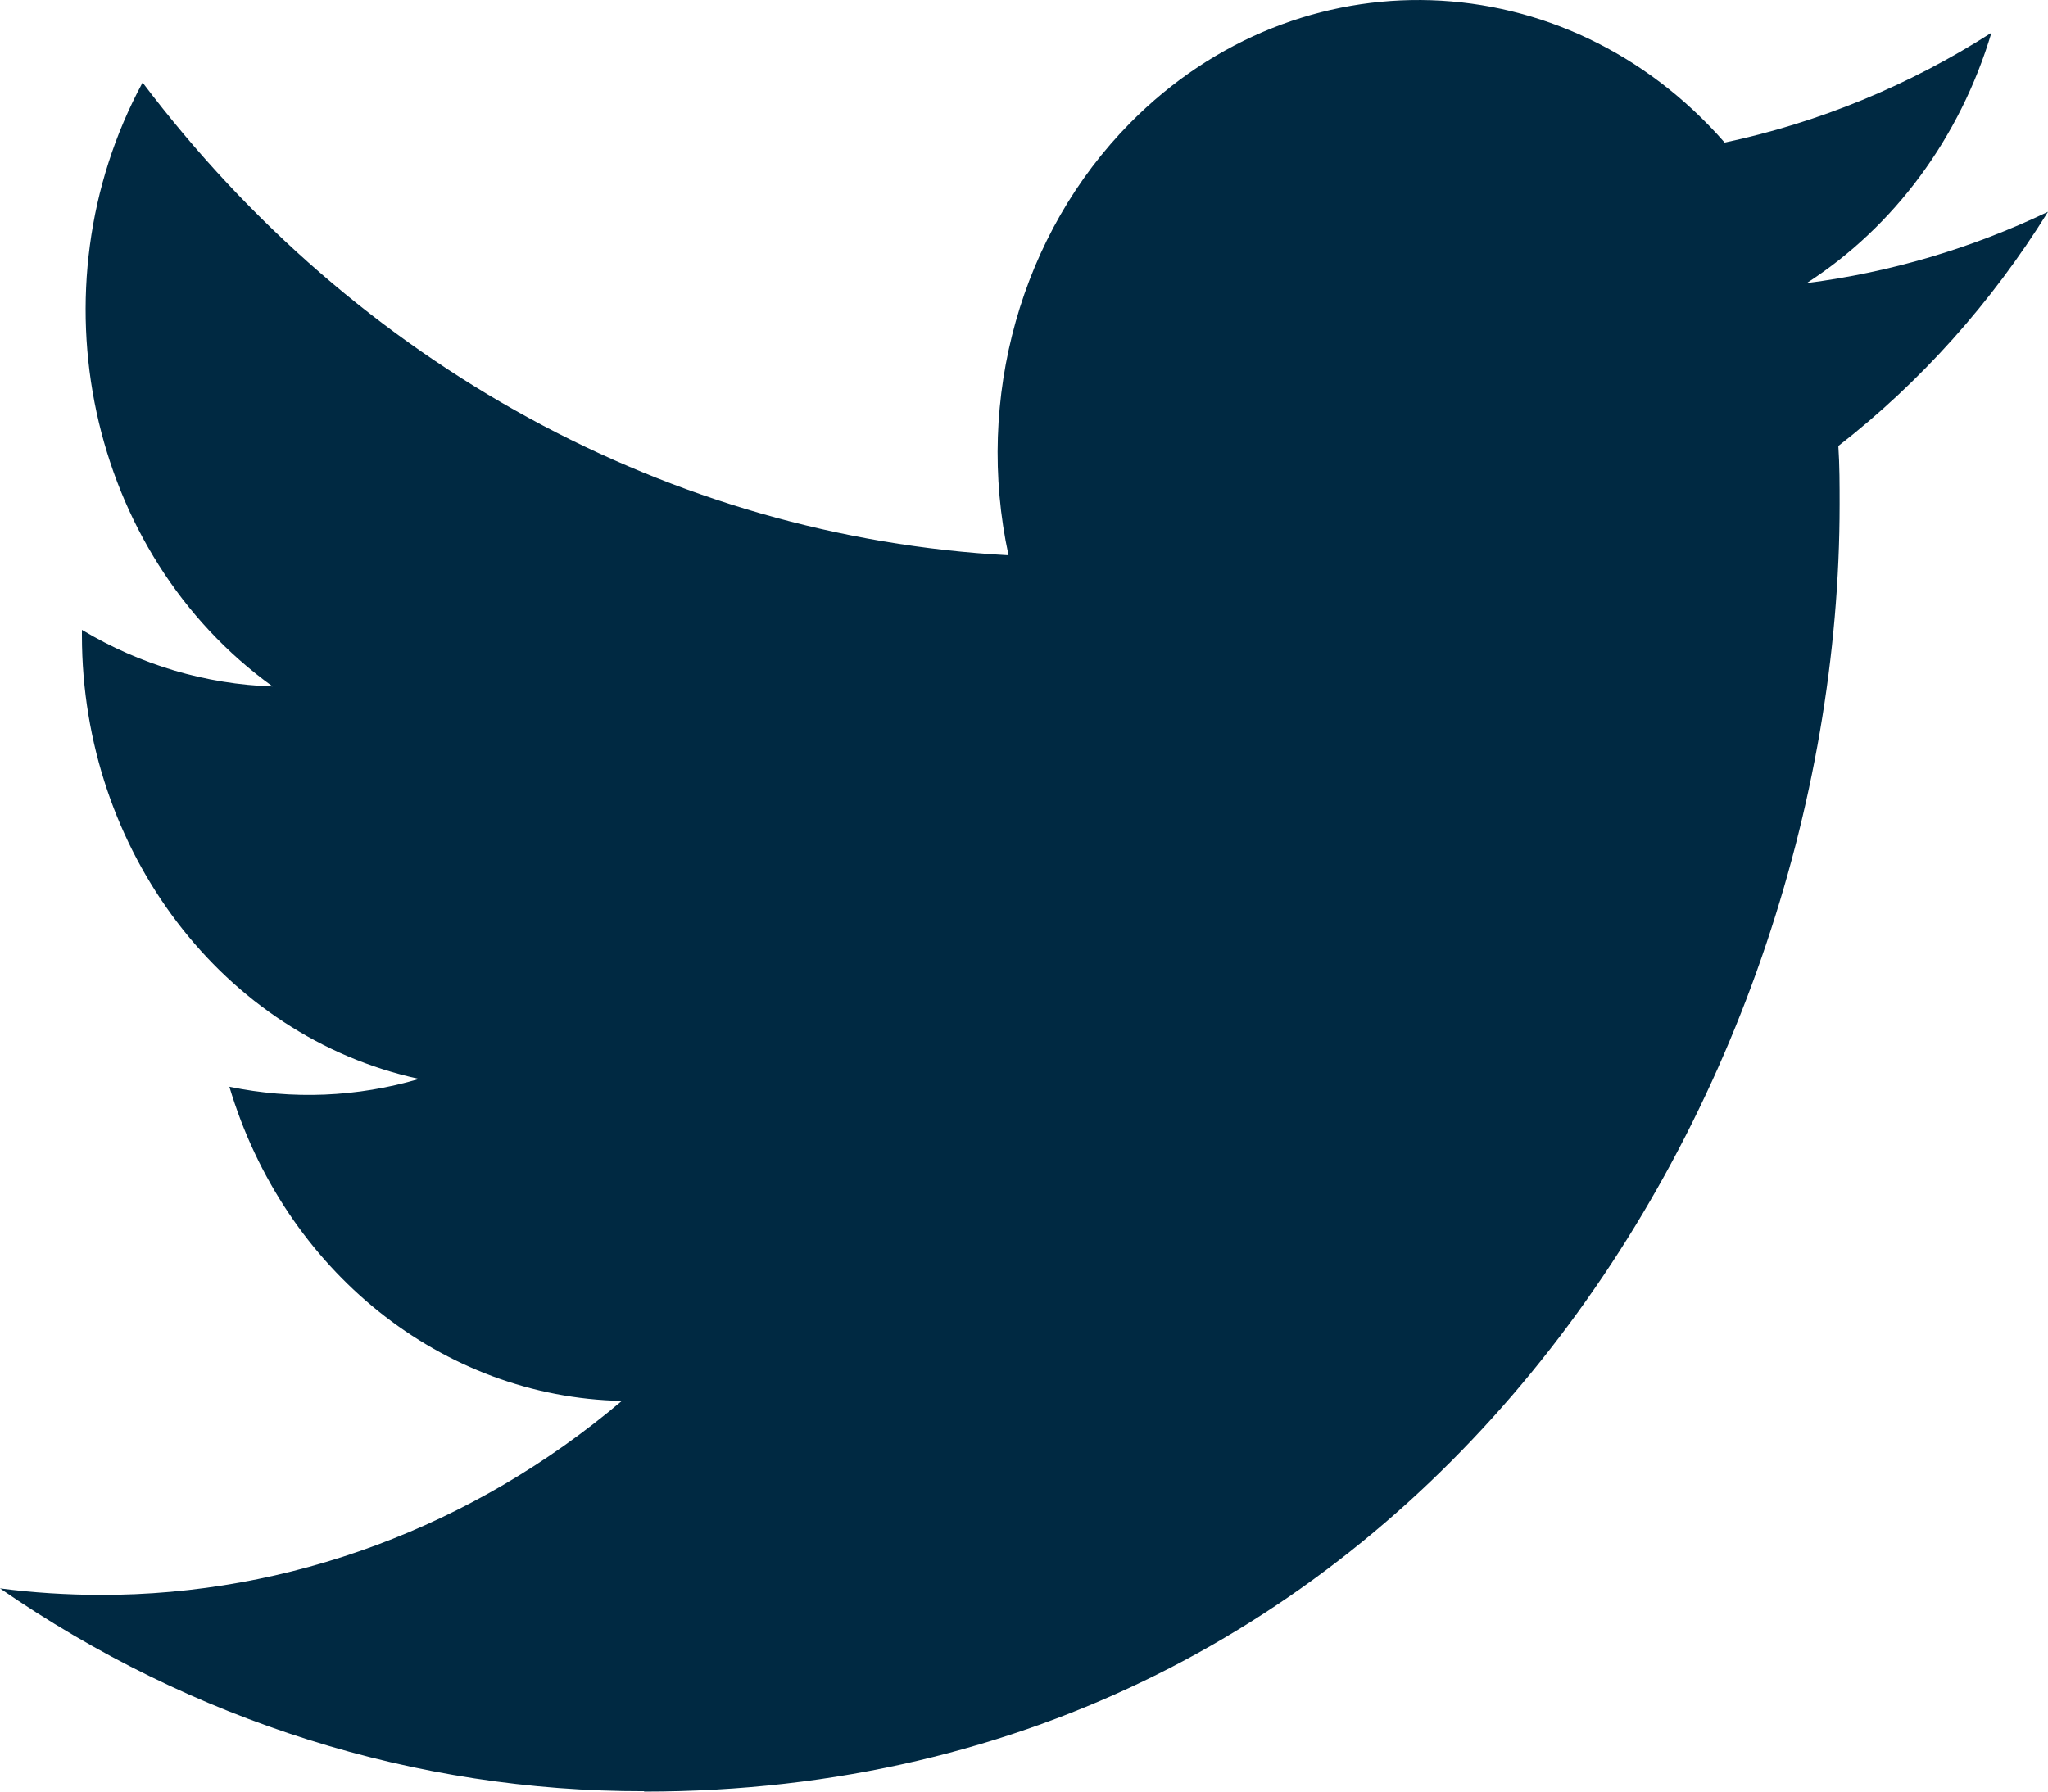 <svg xmlns="http://www.w3.org/2000/svg" width="16" height="14" viewBox="0 0 16 14">
  <path fill="#002942" fill-rule="evenodd" d="M1115.032,675 C1121.07,675 1124.372,669.613 1124.372,664.942 C1124.372,664.789 1124.372,664.636 1124.362,664.485 C1125.005,663.985 1125.559,663.365 1126,662.655 C1125.402,662.941 1124.766,663.129 1124.115,663.212 C1124.8,662.77 1125.313,662.075 1125.558,661.256 C1124.914,661.668 1124.209,661.958 1123.474,662.114 C1122.23,660.691 1120.151,660.622 1118.829,661.961 C1117.977,662.824 1117.614,664.111 1117.879,665.339 C1115.24,665.196 1112.781,663.853 1111.114,661.645 C1110.242,663.261 1110.688,665.326 1112.13,666.364 C1111.608,666.347 1111.097,666.196 1110.64,665.922 L1110.64,665.967 C1110.641,667.649 1111.742,669.098 1113.274,669.431 C1112.79,669.574 1112.283,669.594 1111.792,669.492 C1112.222,670.932 1113.454,671.919 1114.858,671.947 C1113.696,672.931 1112.26,673.465 1110.782,673.463 C1110.521,673.462 1110.26,673.446 1110,673.412 C1111.502,674.45 1113.248,675 1115.032,674.997" transform="translate(-1110 -661)"/>
</svg>
